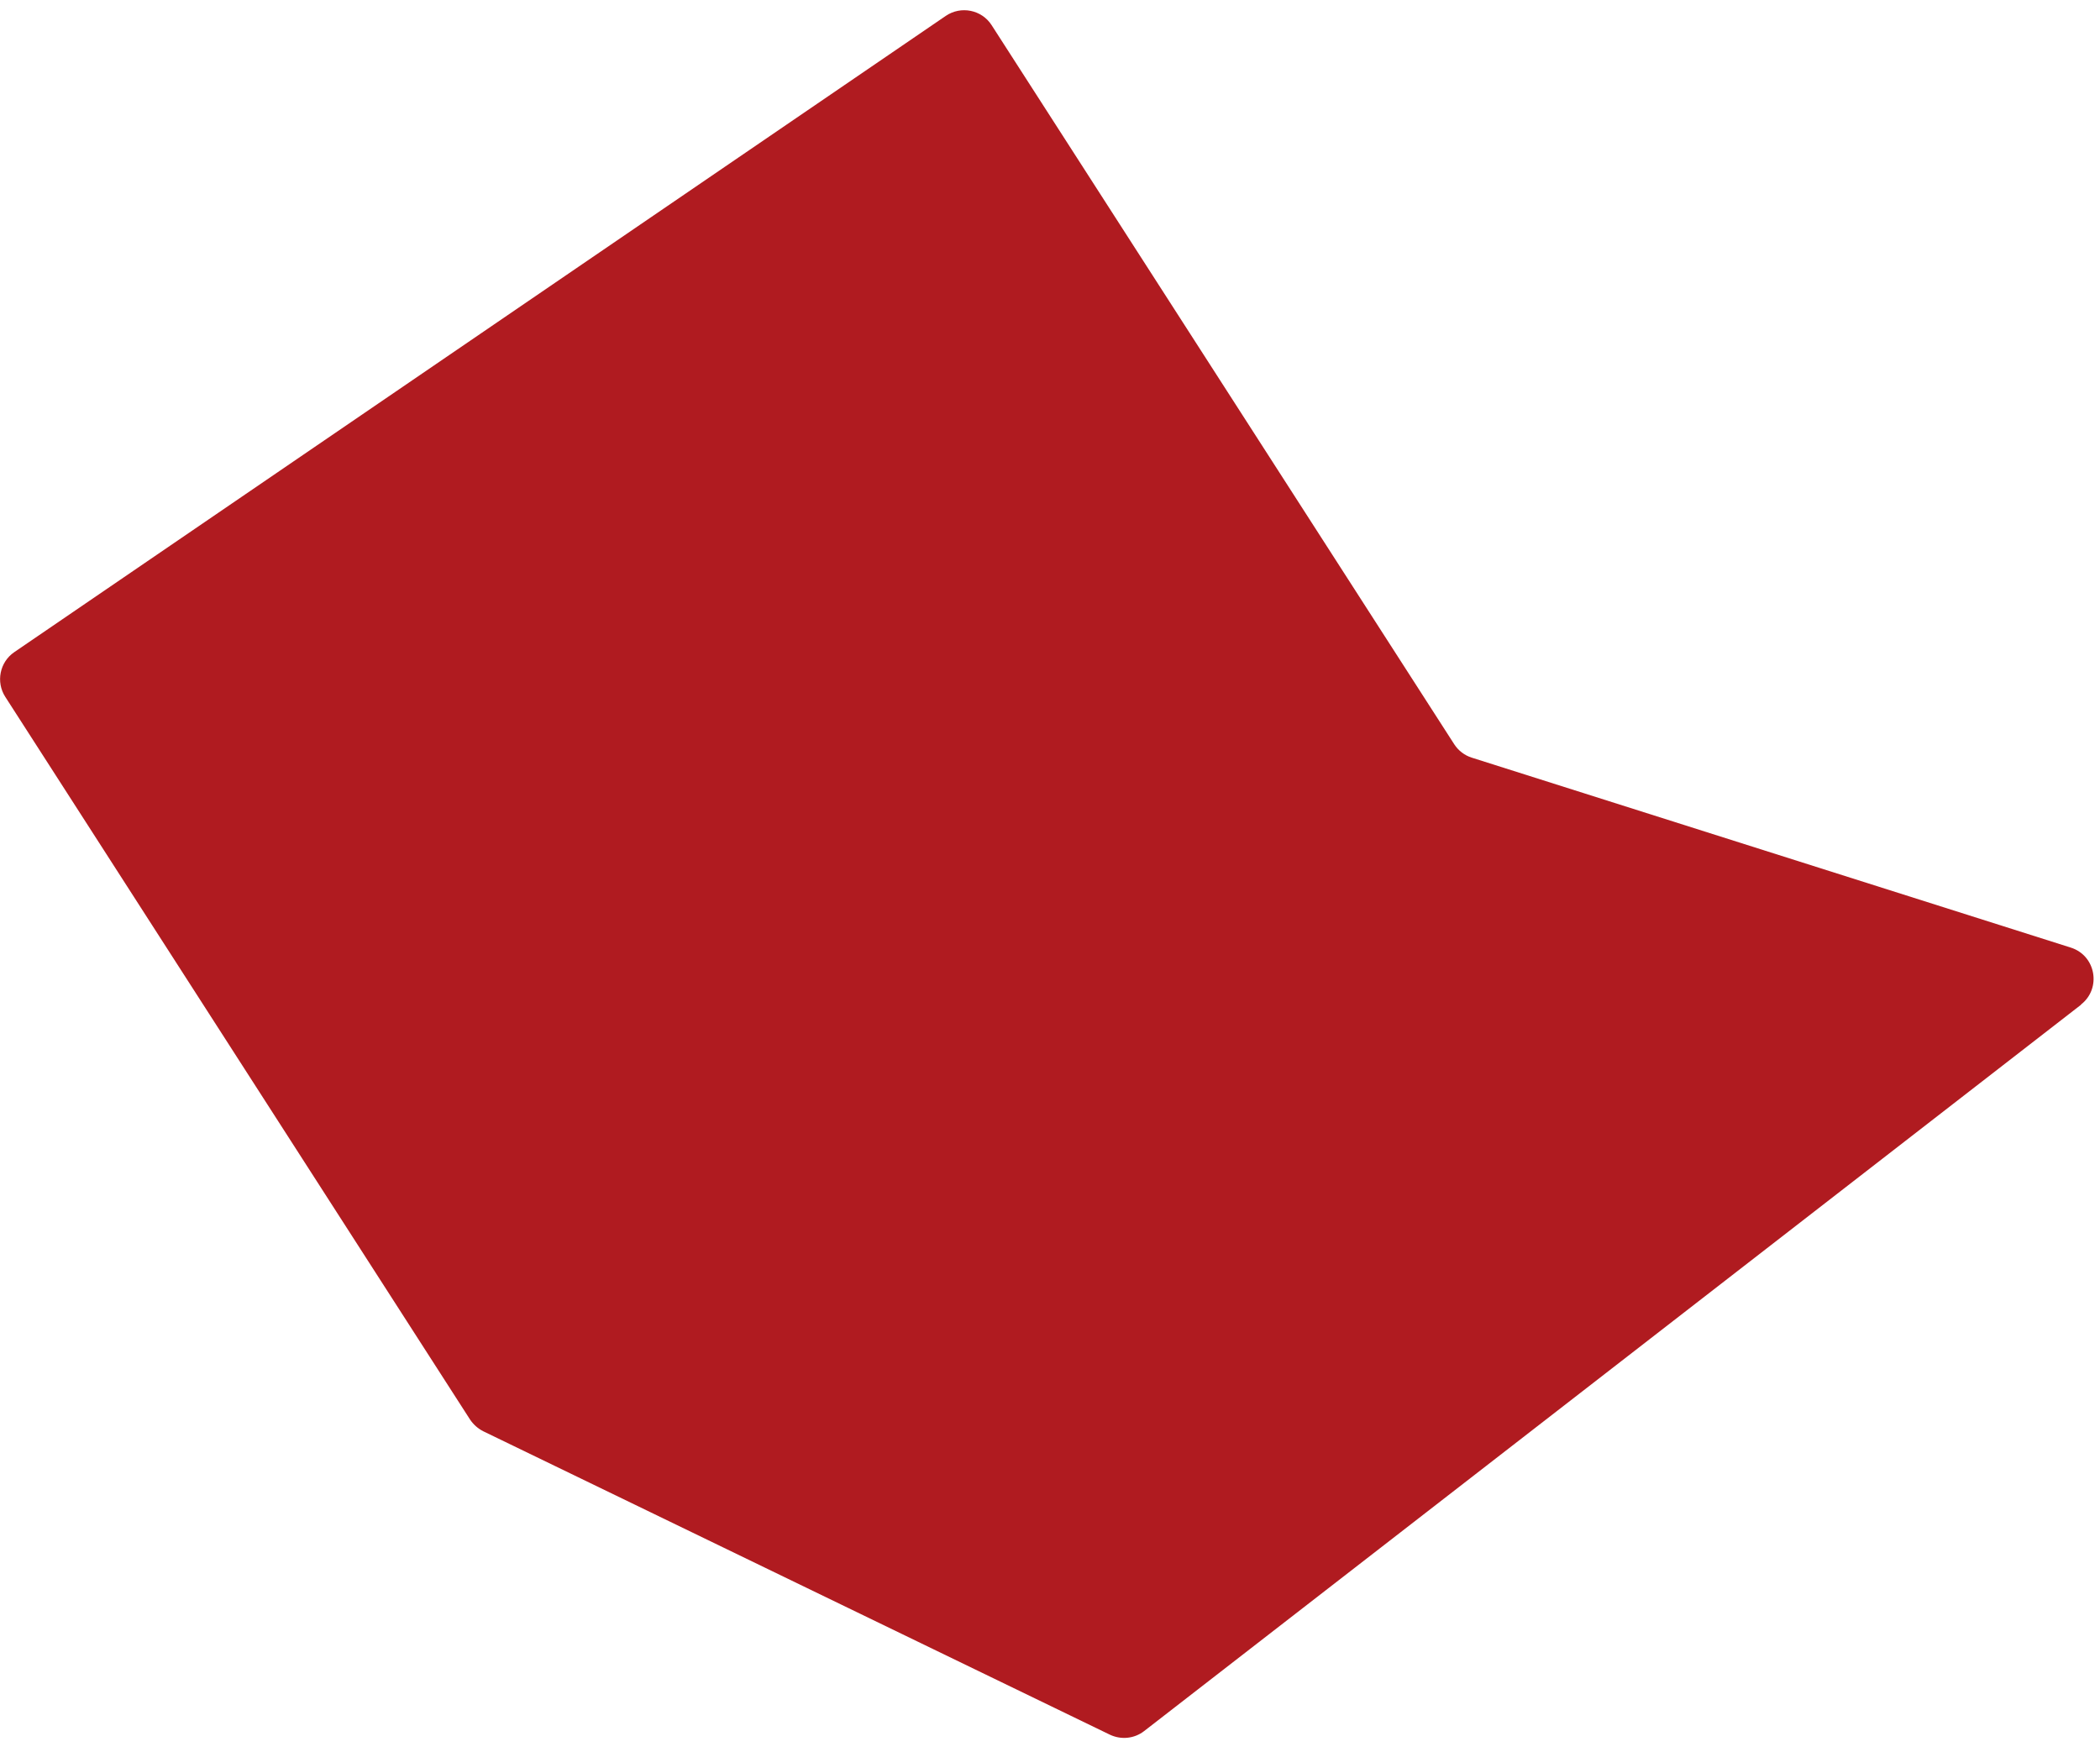 <svg width="139" height="116" viewBox="0 0 139 116" fill="none" xmlns="http://www.w3.org/2000/svg">
<path d="M137.749 66.51L75.734 114.594C75.086 115.1 74.207 115.189 73.462 114.834L31.997 94.754C31.642 94.576 31.341 94.31 31.119 93.982L0.347 46.128C-0.283 45.144 -0.017 43.83 0.941 43.174L62.601 1.052C63.604 0.369 64.979 0.644 65.636 1.665L96.257 49.27C96.532 49.695 96.941 50.006 97.42 50.157L137.065 62.73C138.725 63.254 139.115 65.428 137.74 66.501L137.749 66.51Z" fill="#B01B20"/>
</svg>
